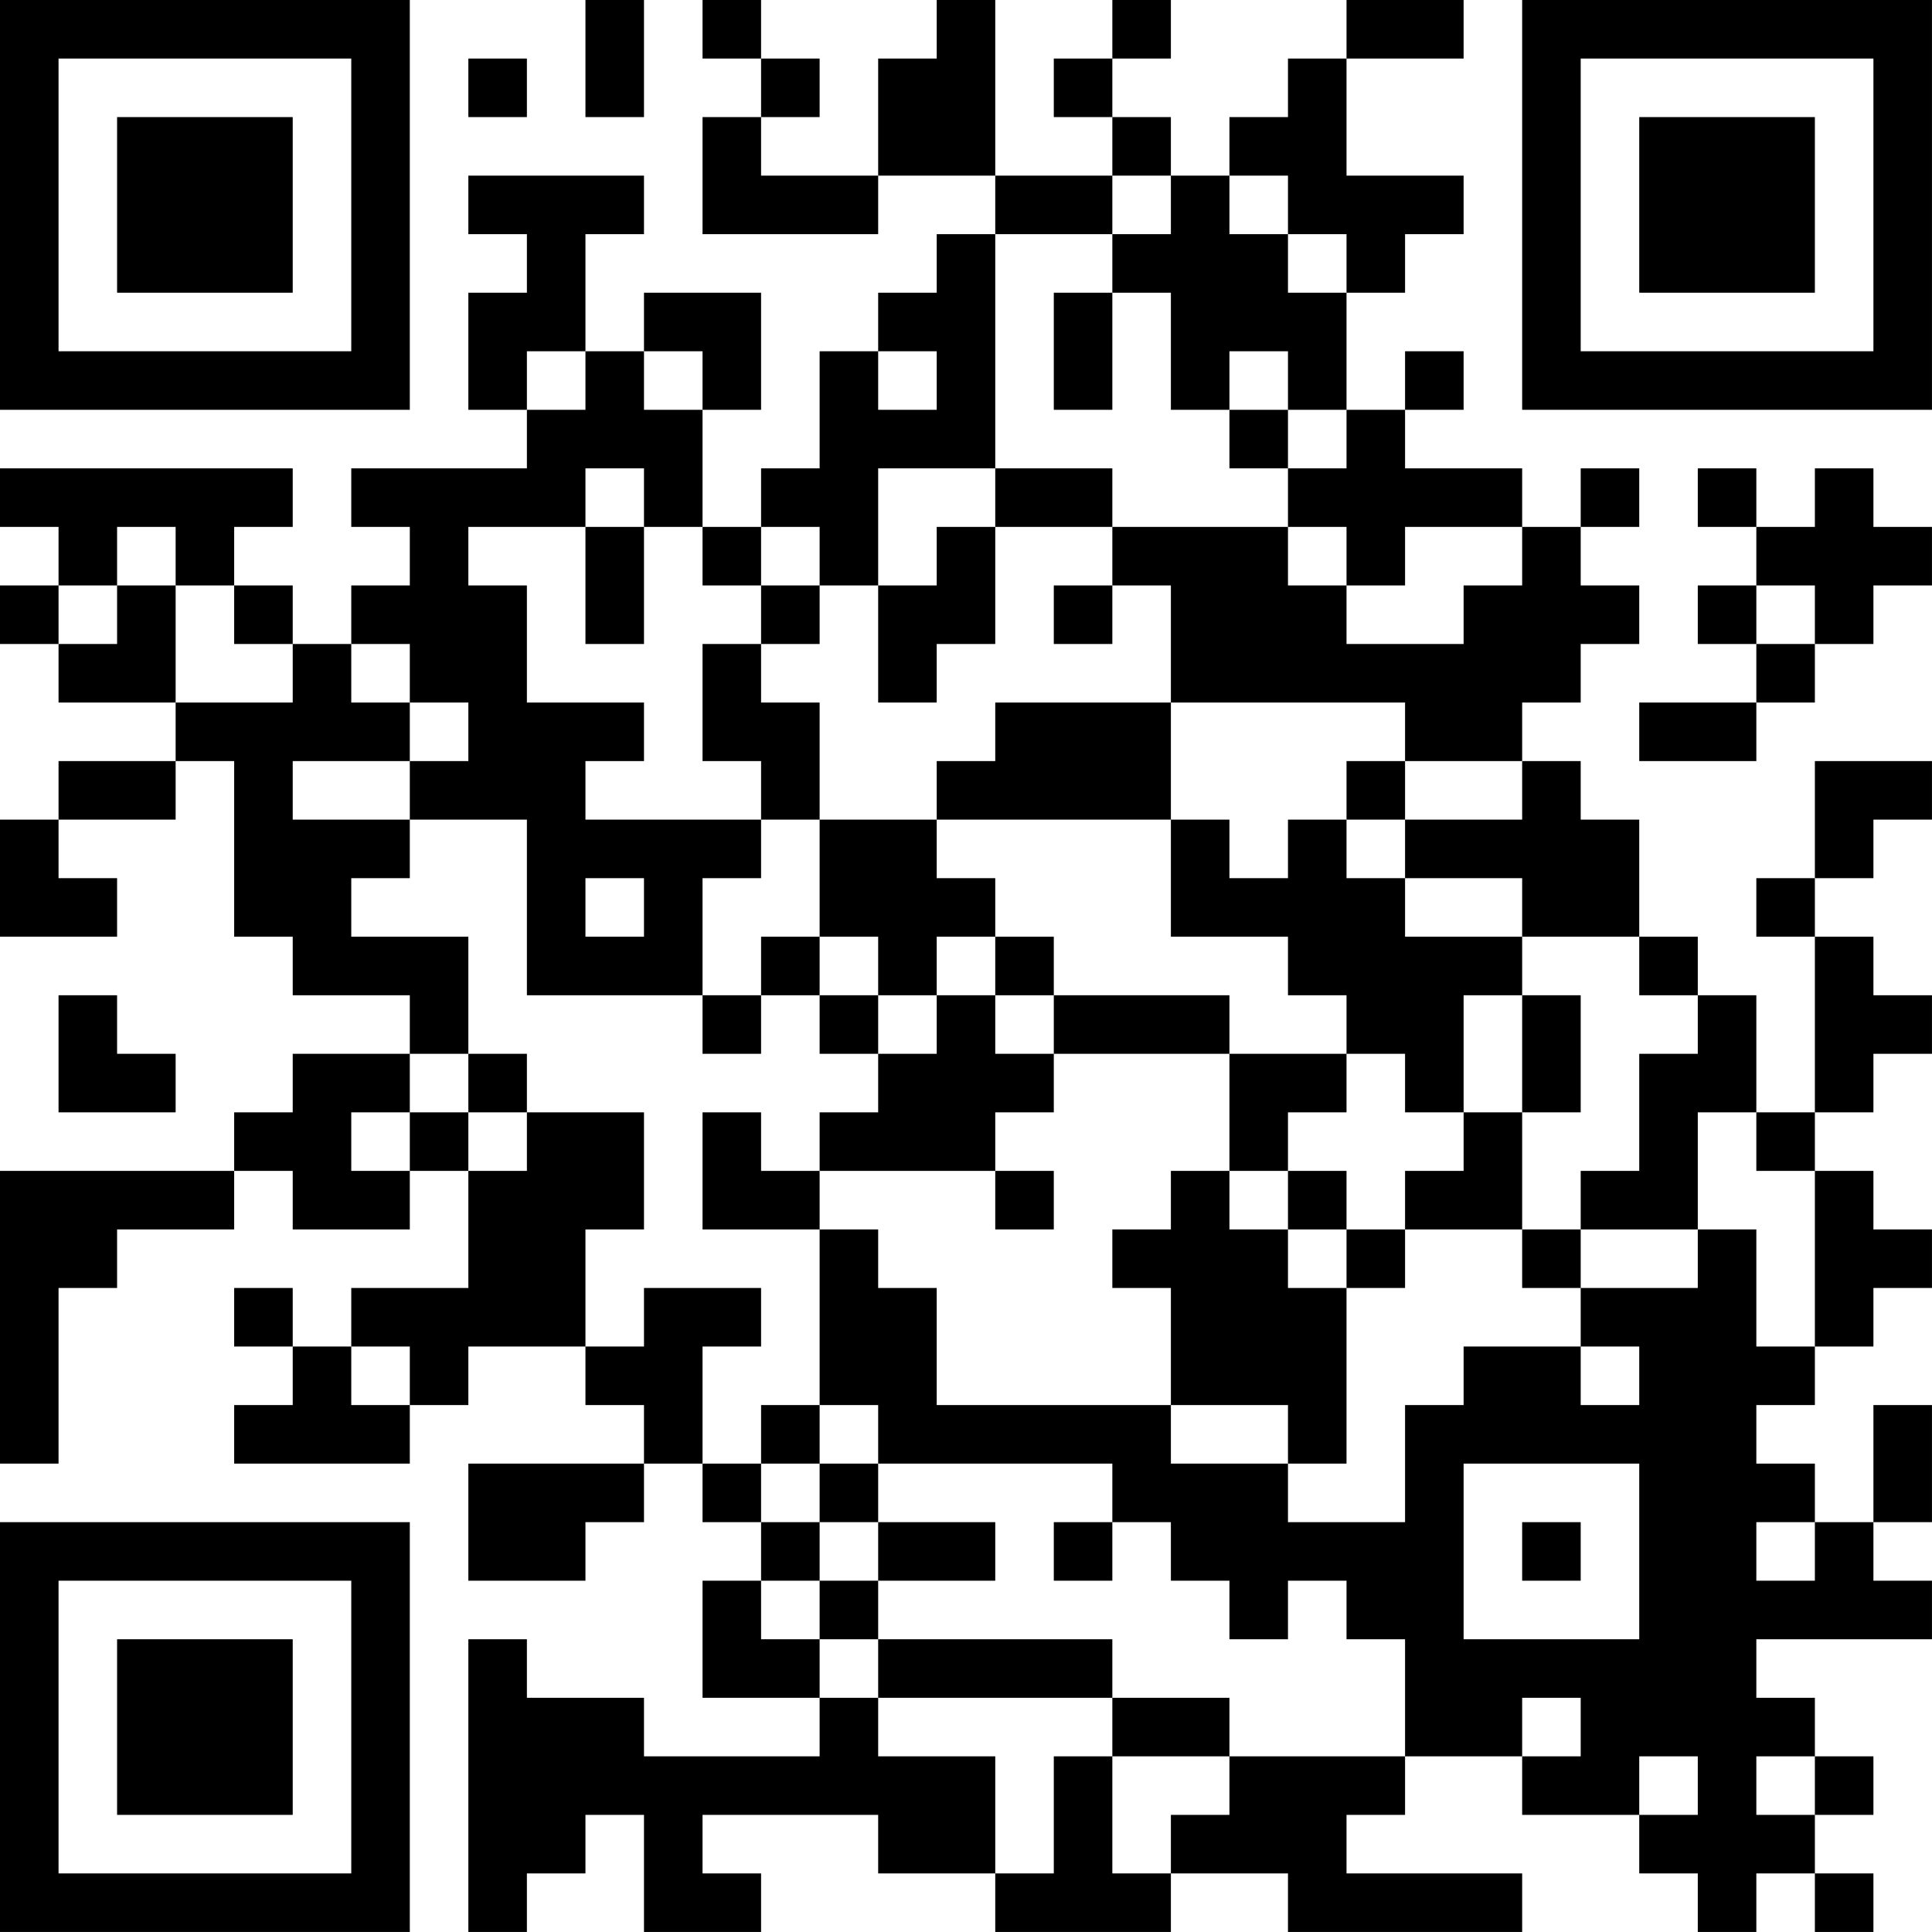 <?xml version="1.0" encoding="UTF-8"?>
<svg xmlns="http://www.w3.org/2000/svg" version="1.1" width="400" height="400" viewBox="0 0 400 400"><rect x="0" y="0" width="400" height="400" fill="#ffffff"/><g transform="scale(12.121)"><g transform="translate(0,0)"><path fill-rule="evenodd" d="M10 0L10 2L11 2L11 0ZM12 0L12 1L13 1L13 2L12 2L12 4L15 4L15 3L17 3L17 4L16 4L16 5L15 5L15 6L14 6L14 8L13 8L13 9L12 9L12 7L13 7L13 5L11 5L11 6L10 6L10 4L11 4L11 3L8 3L8 4L9 4L9 5L8 5L8 7L9 7L9 8L6 8L6 9L7 9L7 10L6 10L6 11L5 11L5 10L4 10L4 9L5 9L5 8L0 8L0 9L1 9L1 10L0 10L0 11L1 11L1 12L3 12L3 13L1 13L1 14L0 14L0 16L2 16L2 15L1 15L1 14L3 14L3 13L4 13L4 16L5 16L5 17L7 17L7 18L5 18L5 19L4 19L4 20L0 20L0 25L1 25L1 22L2 22L2 21L4 21L4 20L5 20L5 21L7 21L7 20L8 20L8 22L6 22L6 23L5 23L5 22L4 22L4 23L5 23L5 24L4 24L4 25L7 25L7 24L8 24L8 23L10 23L10 24L11 24L11 25L8 25L8 27L10 27L10 26L11 26L11 25L12 25L12 26L13 26L13 27L12 27L12 29L14 29L14 30L11 30L11 29L9 29L9 28L8 28L8 33L9 33L9 32L10 32L10 31L11 31L11 33L13 33L13 32L12 32L12 31L15 31L15 32L17 32L17 33L20 33L20 32L22 32L22 33L26 33L26 32L23 32L23 31L24 31L24 30L26 30L26 31L28 31L28 32L29 32L29 33L30 33L30 32L31 32L31 33L32 33L32 32L31 32L31 31L32 31L32 30L31 30L31 29L30 29L30 28L33 28L33 27L32 27L32 26L33 26L33 24L32 24L32 26L31 26L31 25L30 25L30 24L31 24L31 23L32 23L32 22L33 22L33 21L32 21L32 20L31 20L31 19L32 19L32 18L33 18L33 17L32 17L32 16L31 16L31 15L32 15L32 14L33 14L33 13L31 13L31 15L30 15L30 16L31 16L31 19L30 19L30 17L29 17L29 16L28 16L28 14L27 14L27 13L26 13L26 12L27 12L27 11L28 11L28 10L27 10L27 9L28 9L28 8L27 8L27 9L26 9L26 8L24 8L24 7L25 7L25 6L24 6L24 7L23 7L23 5L24 5L24 4L25 4L25 3L23 3L23 1L25 1L25 0L23 0L23 1L22 1L22 2L21 2L21 3L20 3L20 2L19 2L19 1L20 1L20 0L19 0L19 1L18 1L18 2L19 2L19 3L17 3L17 0L16 0L16 1L15 1L15 3L13 3L13 2L14 2L14 1L13 1L13 0ZM8 1L8 2L9 2L9 1ZM19 3L19 4L17 4L17 8L15 8L15 10L14 10L14 9L13 9L13 10L12 10L12 9L11 9L11 8L10 8L10 9L8 9L8 10L9 10L9 12L11 12L11 13L10 13L10 14L13 14L13 15L12 15L12 17L9 17L9 14L7 14L7 13L8 13L8 12L7 12L7 11L6 11L6 12L7 12L7 13L5 13L5 14L7 14L7 15L6 15L6 16L8 16L8 18L7 18L7 19L6 19L6 20L7 20L7 19L8 19L8 20L9 20L9 19L11 19L11 21L10 21L10 23L11 23L11 22L13 22L13 23L12 23L12 25L13 25L13 26L14 26L14 27L13 27L13 28L14 28L14 29L15 29L15 30L17 30L17 32L18 32L18 30L19 30L19 32L20 32L20 31L21 31L21 30L24 30L24 28L23 28L23 27L22 27L22 28L21 28L21 27L20 27L20 26L19 26L19 25L15 25L15 24L14 24L14 21L15 21L15 22L16 22L16 24L20 24L20 25L22 25L22 26L24 26L24 24L25 24L25 23L27 23L27 24L28 24L28 23L27 23L27 22L29 22L29 21L30 21L30 23L31 23L31 20L30 20L30 19L29 19L29 21L27 21L27 20L28 20L28 18L29 18L29 17L28 17L28 16L26 16L26 15L24 15L24 14L26 14L26 13L24 13L24 12L20 12L20 10L19 10L19 9L22 9L22 10L23 10L23 11L25 11L25 10L26 10L26 9L24 9L24 10L23 10L23 9L22 9L22 8L23 8L23 7L22 7L22 6L21 6L21 7L20 7L20 5L19 5L19 4L20 4L20 3ZM21 3L21 4L22 4L22 5L23 5L23 4L22 4L22 3ZM18 5L18 7L19 7L19 5ZM9 6L9 7L10 7L10 6ZM11 6L11 7L12 7L12 6ZM15 6L15 7L16 7L16 6ZM21 7L21 8L22 8L22 7ZM17 8L17 9L16 9L16 10L15 10L15 12L16 12L16 11L17 11L17 9L19 9L19 8ZM29 8L29 9L30 9L30 10L29 10L29 11L30 11L30 12L28 12L28 13L30 13L30 12L31 12L31 11L32 11L32 10L33 10L33 9L32 9L32 8L31 8L31 9L30 9L30 8ZM2 9L2 10L1 10L1 11L2 11L2 10L3 10L3 12L5 12L5 11L4 11L4 10L3 10L3 9ZM10 9L10 11L11 11L11 9ZM13 10L13 11L12 11L12 13L13 13L13 14L14 14L14 16L13 16L13 17L12 17L12 18L13 18L13 17L14 17L14 18L15 18L15 19L14 19L14 20L13 20L13 19L12 19L12 21L14 21L14 20L17 20L17 21L18 21L18 20L17 20L17 19L18 19L18 18L21 18L21 20L20 20L20 21L19 21L19 22L20 22L20 24L22 24L22 25L23 25L23 22L24 22L24 21L26 21L26 22L27 22L27 21L26 21L26 19L27 19L27 17L26 17L26 16L24 16L24 15L23 15L23 14L24 14L24 13L23 13L23 14L22 14L22 15L21 15L21 14L20 14L20 12L17 12L17 13L16 13L16 14L14 14L14 12L13 12L13 11L14 11L14 10ZM18 10L18 11L19 11L19 10ZM30 10L30 11L31 11L31 10ZM16 14L16 15L17 15L17 16L16 16L16 17L15 17L15 16L14 16L14 17L15 17L15 18L16 18L16 17L17 17L17 18L18 18L18 17L21 17L21 18L23 18L23 19L22 19L22 20L21 20L21 21L22 21L22 22L23 22L23 21L24 21L24 20L25 20L25 19L26 19L26 17L25 17L25 19L24 19L24 18L23 18L23 17L22 17L22 16L20 16L20 14ZM10 15L10 16L11 16L11 15ZM17 16L17 17L18 17L18 16ZM1 17L1 19L3 19L3 18L2 18L2 17ZM8 18L8 19L9 19L9 18ZM22 20L22 21L23 21L23 20ZM6 23L6 24L7 24L7 23ZM13 24L13 25L14 25L14 26L15 26L15 27L14 27L14 28L15 28L15 29L19 29L19 30L21 30L21 29L19 29L19 28L15 28L15 27L17 27L17 26L15 26L15 25L14 25L14 24ZM25 25L25 28L28 28L28 25ZM18 26L18 27L19 27L19 26ZM26 26L26 27L27 27L27 26ZM30 26L30 27L31 27L31 26ZM26 29L26 30L27 30L27 29ZM28 30L28 31L29 31L29 30ZM30 30L30 31L31 31L31 30ZM0 0L0 7L7 7L7 0ZM1 1L1 6L6 6L6 1ZM2 2L2 5L5 5L5 2ZM26 0L26 7L33 7L33 0ZM27 1L27 6L32 6L32 1ZM28 2L28 5L31 5L31 2ZM0 26L0 33L7 33L7 26ZM1 27L1 32L6 32L6 27ZM2 28L2 31L5 31L5 28Z" fill="#000000"/></g></g></svg>
